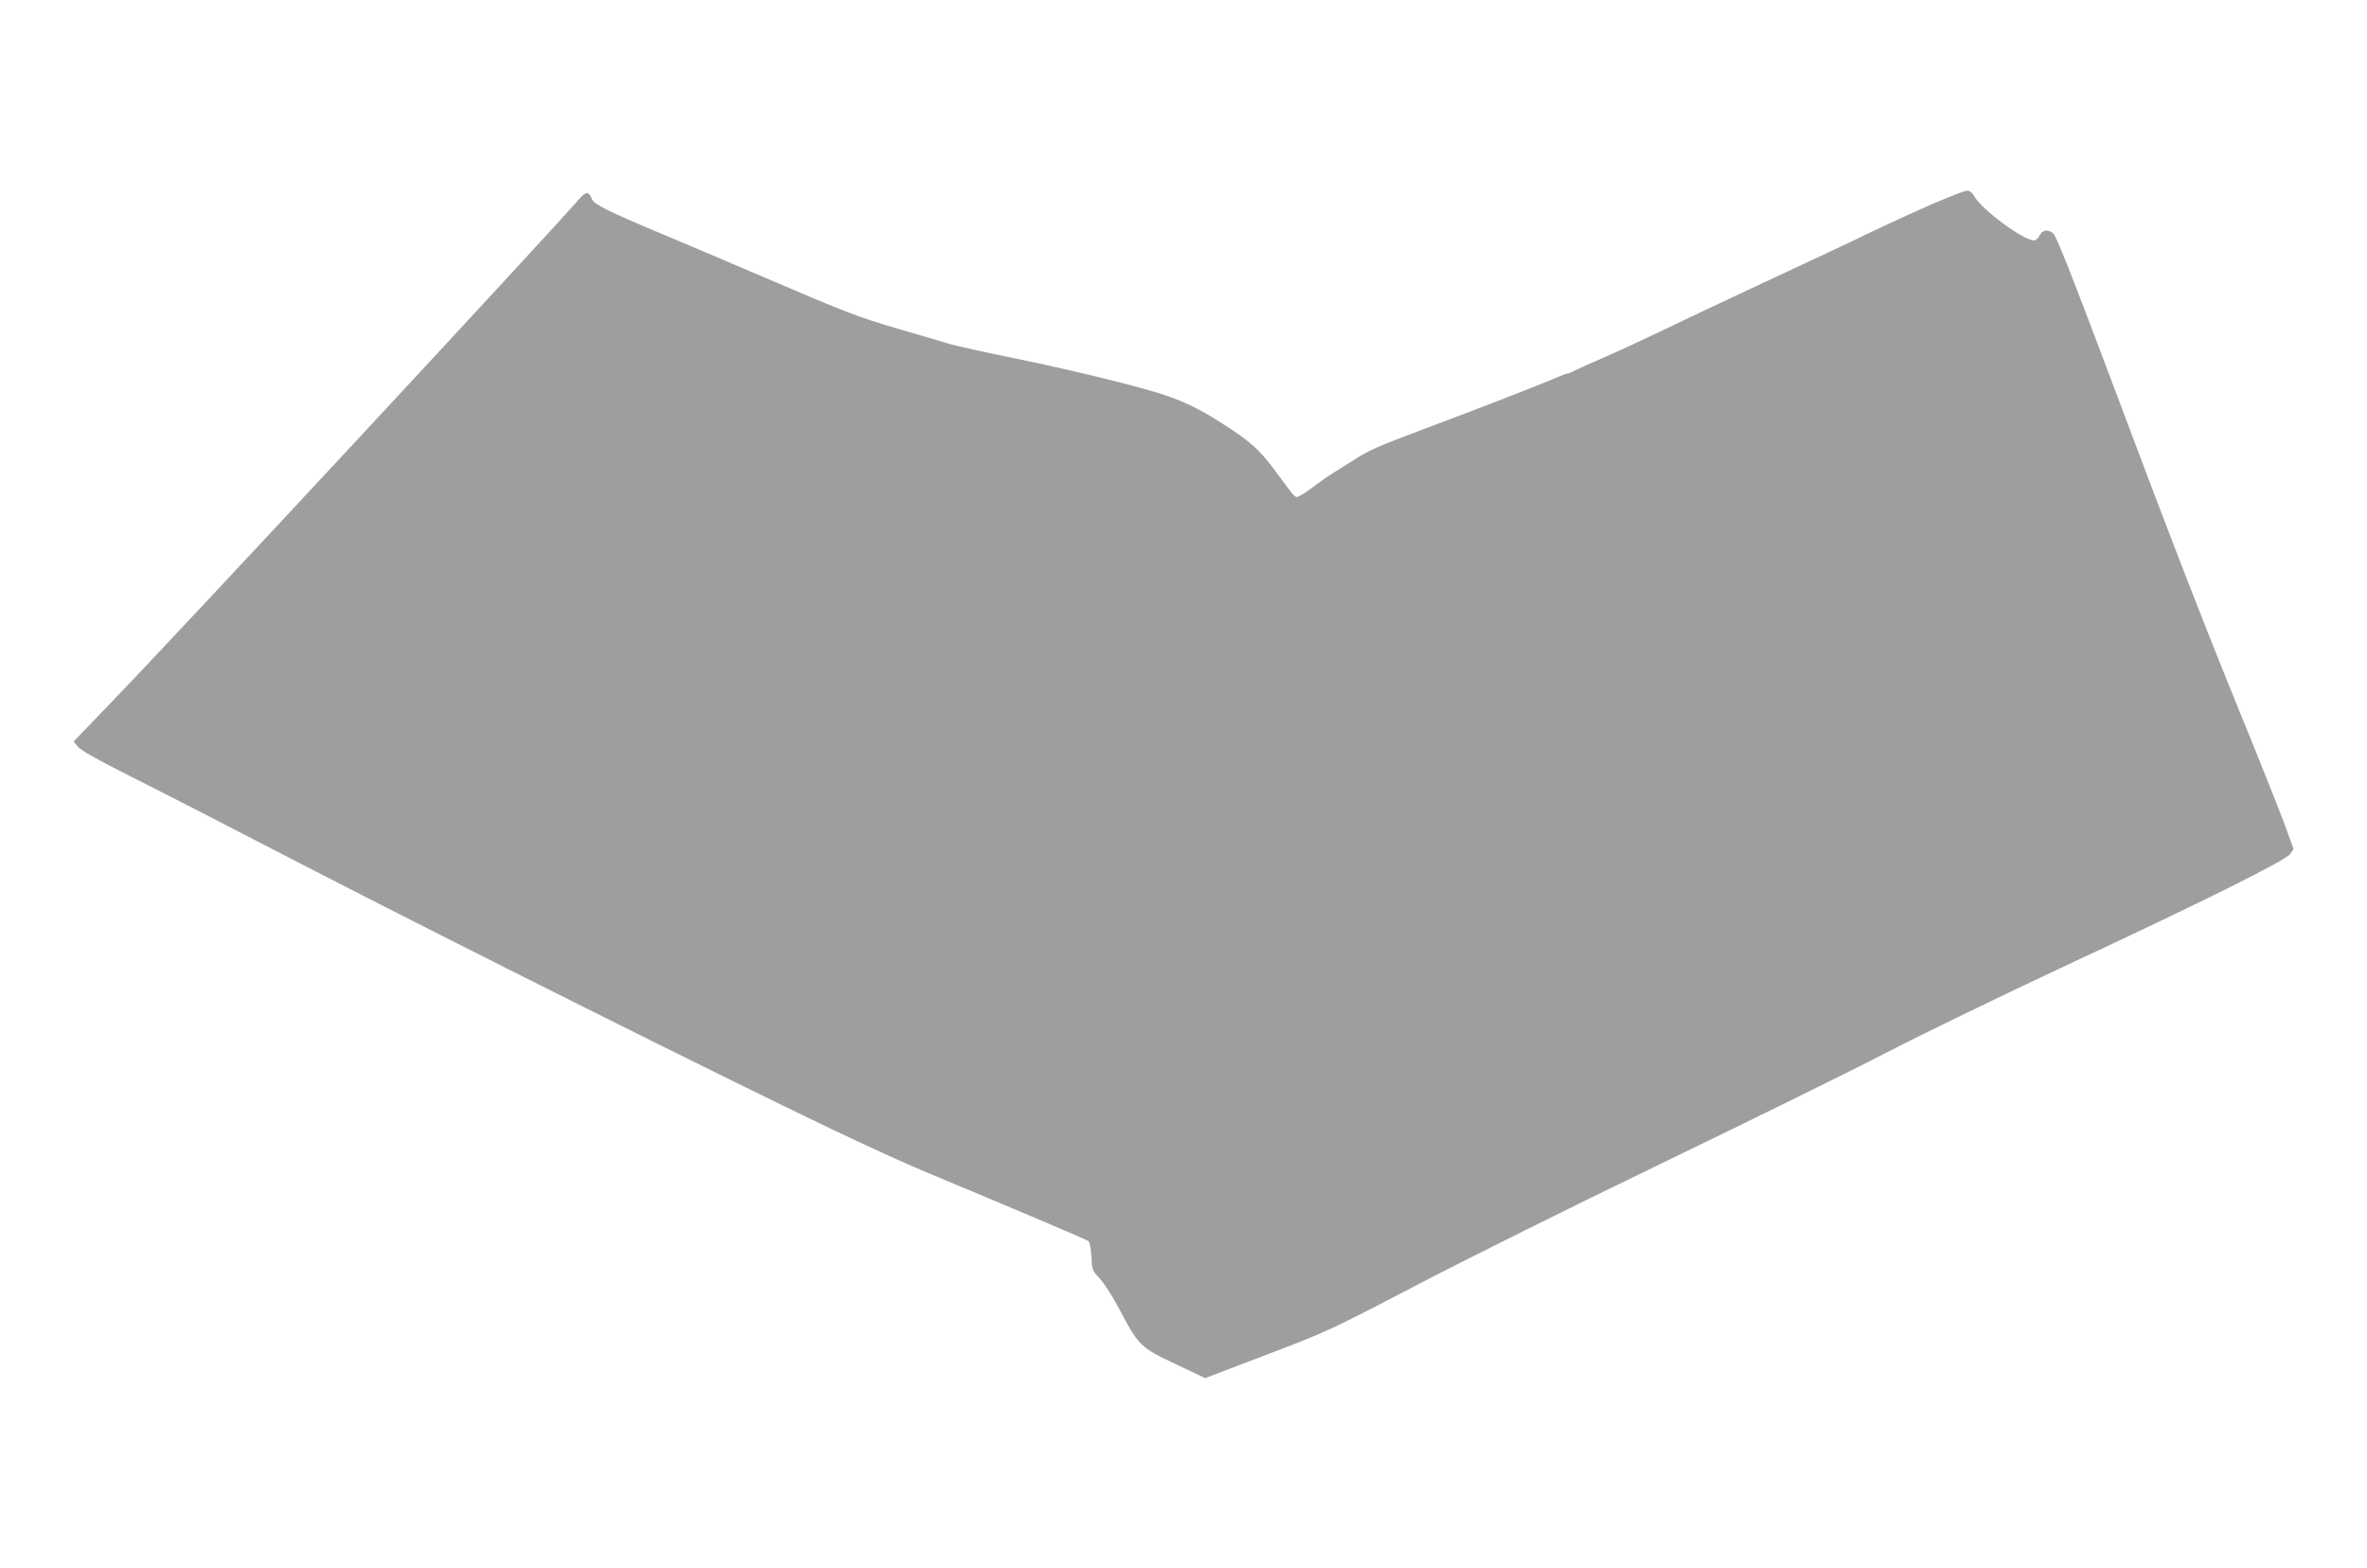 <?xml version="1.0" standalone="no"?>
<!DOCTYPE svg PUBLIC "-//W3C//DTD SVG 20010904//EN"
 "http://www.w3.org/TR/2001/REC-SVG-20010904/DTD/svg10.dtd">
<svg version="1.0" xmlns="http://www.w3.org/2000/svg"
 width="1280pt" height="848pt" viewBox="0 0 1280 848"
 preserveAspectRatio="xMidYMid meet">
<g transform="translate(0,848) scale(0.1,-0.1)"
fill="#9e9e9e" stroke="none">
<path d="M10455 7379 c-88 -38 -239 -107 -335 -153 -96 -47 -341 -162 -544
-256 -203 -95 -457 -214 -565 -267 -108 -52 -257 -121 -331 -153 -74 -32 -148
-65 -165 -74 -16 -9 -34 -16 -39 -16 -5 0 -34 -11 -65 -24 -79 -35 -422 -168
-711 -276 -262 -99 -294 -113 -380 -168 -30 -19 -81 -51 -113 -71 -32 -20 -76
-51 -99 -69 -23 -18 -55 -40 -72 -49 -35 -18 -20 -31 -137 127 -90 121 -134
161 -294 263 -126 81 -220 125 -355 166 -151 46 -475 124 -751 181 -163 33
-325 69 -360 79 -35 11 -156 46 -269 79 -238 70 -286 89 -760 292 -195 83
-434 185 -530 225 -288 120 -369 161 -379 188 -16 42 -32 43 -65 5 -221 -251
-2140 -2317 -2524 -2715 l-214 -223 24 -28 c15 -19 103 -69 258 -147 129 -64
575 -293 990 -508 766 -395 2239 -1132 2828 -1413 178 -85 405 -189 505 -230
508 -212 873 -367 883 -375 7 -6 14 -43 16 -84 3 -72 5 -76 44 -117 23 -24 70
-97 105 -163 105 -200 115 -211 304 -300 l162 -77 333 127 c326 124 341 131
809 375 262 137 859 434 1326 659 468 226 1017 496 1220 601 204 105 631 312
950 461 755 352 1204 575 1229 611 l19 27 -52 143 c-30 79 -132 337 -229 573
-222 546 -382 958 -722 1865 -195 519 -279 731 -296 747 -28 26 -61 20 -76
-13 -6 -13 -19 -24 -29 -24 -56 0 -278 163 -321 236 -13 23 -27 34 -41 33 -12
0 -94 -32 -182 -70z"/>
</g>
</svg>
